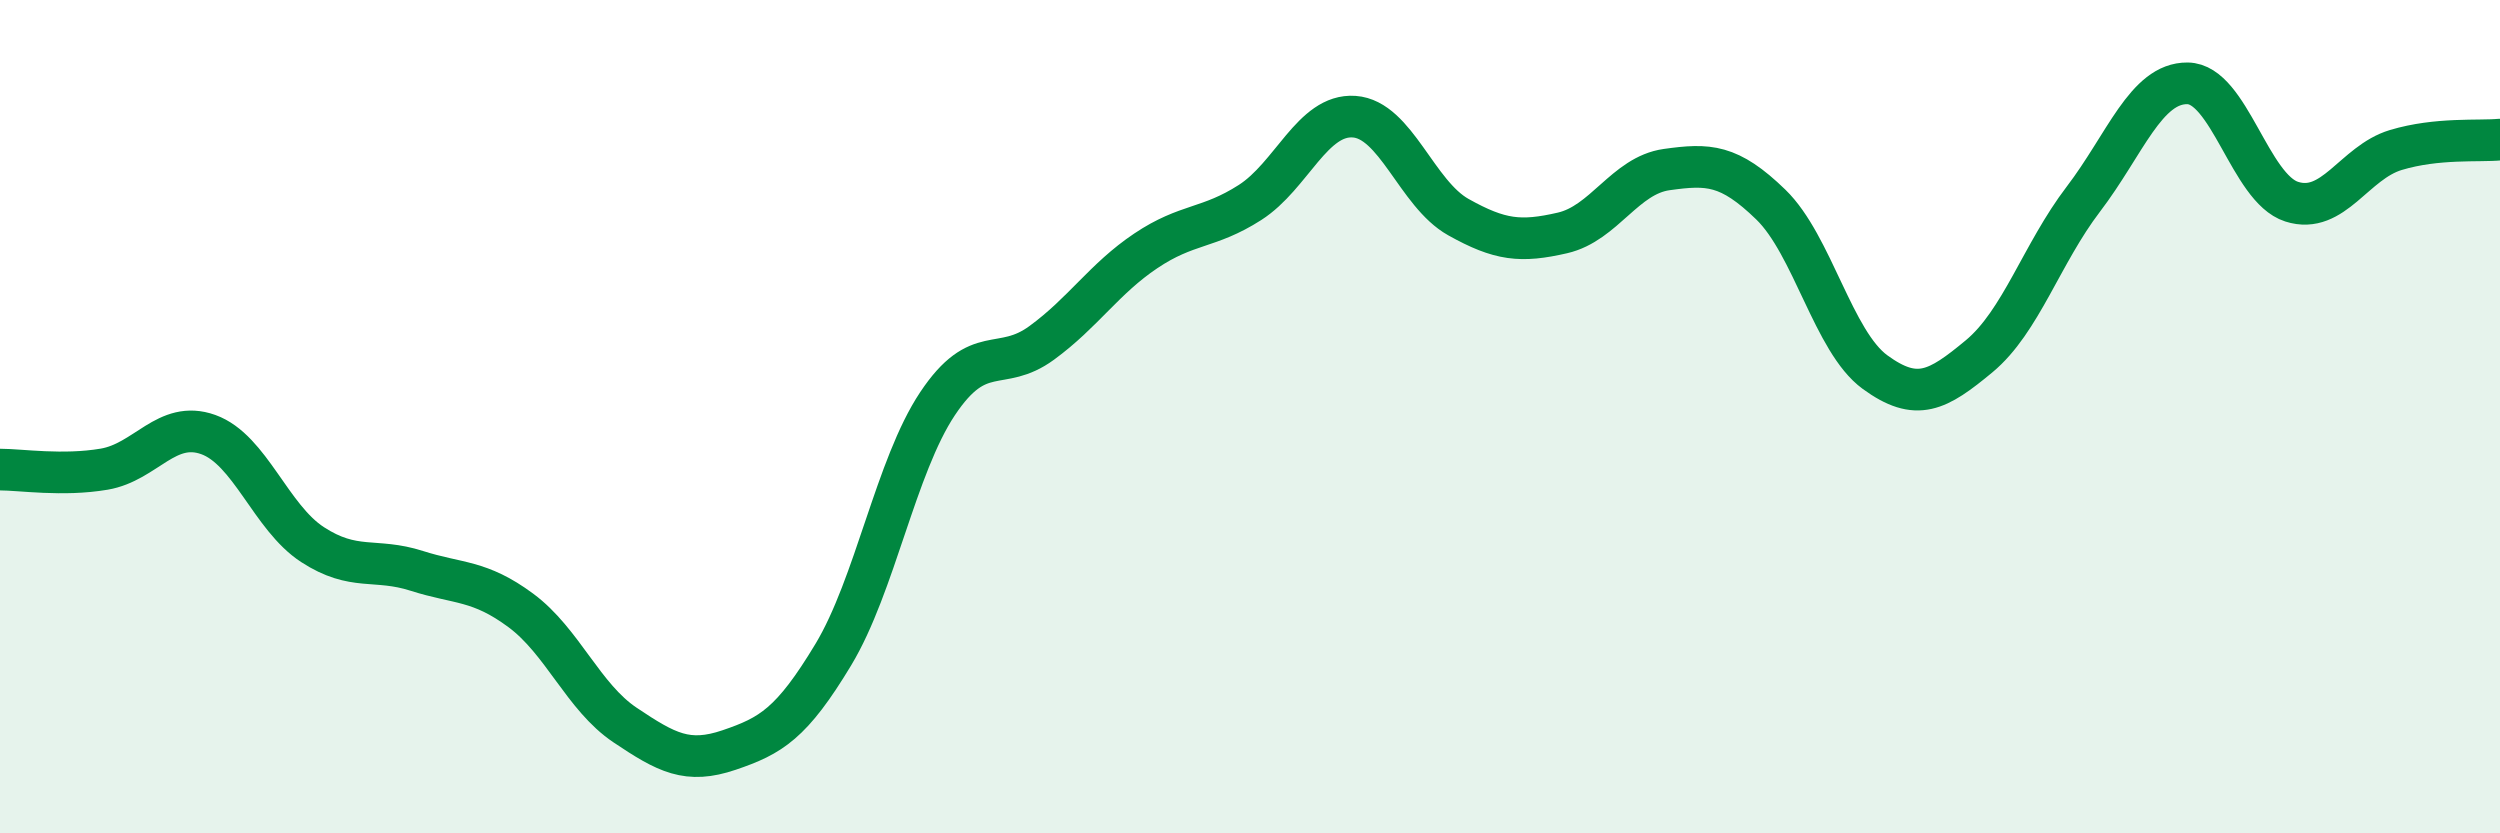 
    <svg width="60" height="20" viewBox="0 0 60 20" xmlns="http://www.w3.org/2000/svg">
      <path
        d="M 0,11.27 C 0.5,11.27 1.5,11.43 2.5,11.26 C 3.5,11.09 4,10.07 5,10.43 C 6,10.79 6.5,12.42 7.5,13.07 C 8.5,13.72 9,13.38 10,13.7 C 11,14.02 11.5,13.91 12.5,14.65 C 13.5,15.39 14,16.73 15,17.4 C 16,18.07 16.5,18.34 17.5,18 C 18.5,17.66 19,17.37 20,15.71 C 21,14.05 21.5,11.19 22.5,9.69 C 23.5,8.19 24,8.96 25,8.23 C 26,7.5 26.5,6.69 27.5,6.02 C 28.5,5.35 29,5.5 30,4.86 C 31,4.22 31.5,2.73 32.5,2.8 C 33.5,2.87 34,4.65 35,5.21 C 36,5.77 36.5,5.82 37.5,5.59 C 38.5,5.36 39,4.21 40,4.07 C 41,3.93 41.5,3.94 42.5,4.91 C 43.5,5.88 44,8.2 45,8.93 C 46,9.66 46.5,9.38 47.5,8.55 C 48.5,7.72 49,6.09 50,4.78 C 51,3.47 51.5,1.99 52.5,2 C 53.5,2.01 54,4.52 55,4.84 C 56,5.16 56.5,3.9 57.5,3.6 C 58.5,3.3 59.5,3.4 60,3.35L60 20L0 20Z"
        fill="#008740"
        opacity="0.1"
        stroke-linecap="round"
        stroke-linejoin="round"
      />
      <path
        d="M 0,11.27 C 0.5,11.27 1.5,11.43 2.5,11.26 C 3.5,11.09 4,10.07 5,10.43 C 6,10.79 6.5,12.42 7.5,13.07 C 8.5,13.72 9,13.38 10,13.7 C 11,14.02 11.5,13.91 12.5,14.65 C 13.5,15.39 14,16.73 15,17.4 C 16,18.07 16.5,18.34 17.5,18 C 18.5,17.66 19,17.37 20,15.71 C 21,14.05 21.5,11.19 22.5,9.69 C 23.5,8.19 24,8.96 25,8.23 C 26,7.5 26.5,6.69 27.5,6.02 C 28.5,5.35 29,5.5 30,4.86 C 31,4.22 31.5,2.73 32.5,2.8 C 33.5,2.87 34,4.65 35,5.21 C 36,5.77 36.5,5.82 37.5,5.59 C 38.5,5.36 39,4.21 40,4.07 C 41,3.93 41.5,3.94 42.5,4.91 C 43.5,5.88 44,8.2 45,8.93 C 46,9.66 46.5,9.38 47.5,8.55 C 48.5,7.72 49,6.09 50,4.78 C 51,3.47 51.5,1.99 52.5,2 C 53.5,2.01 54,4.52 55,4.84 C 56,5.16 56.5,3.9 57.5,3.6 C 58.5,3.3 59.5,3.4 60,3.35"
        stroke="#008740"
        stroke-width="1"
        fill="none"
        stroke-linecap="round"
        stroke-linejoin="round"
      />
    </svg>
  